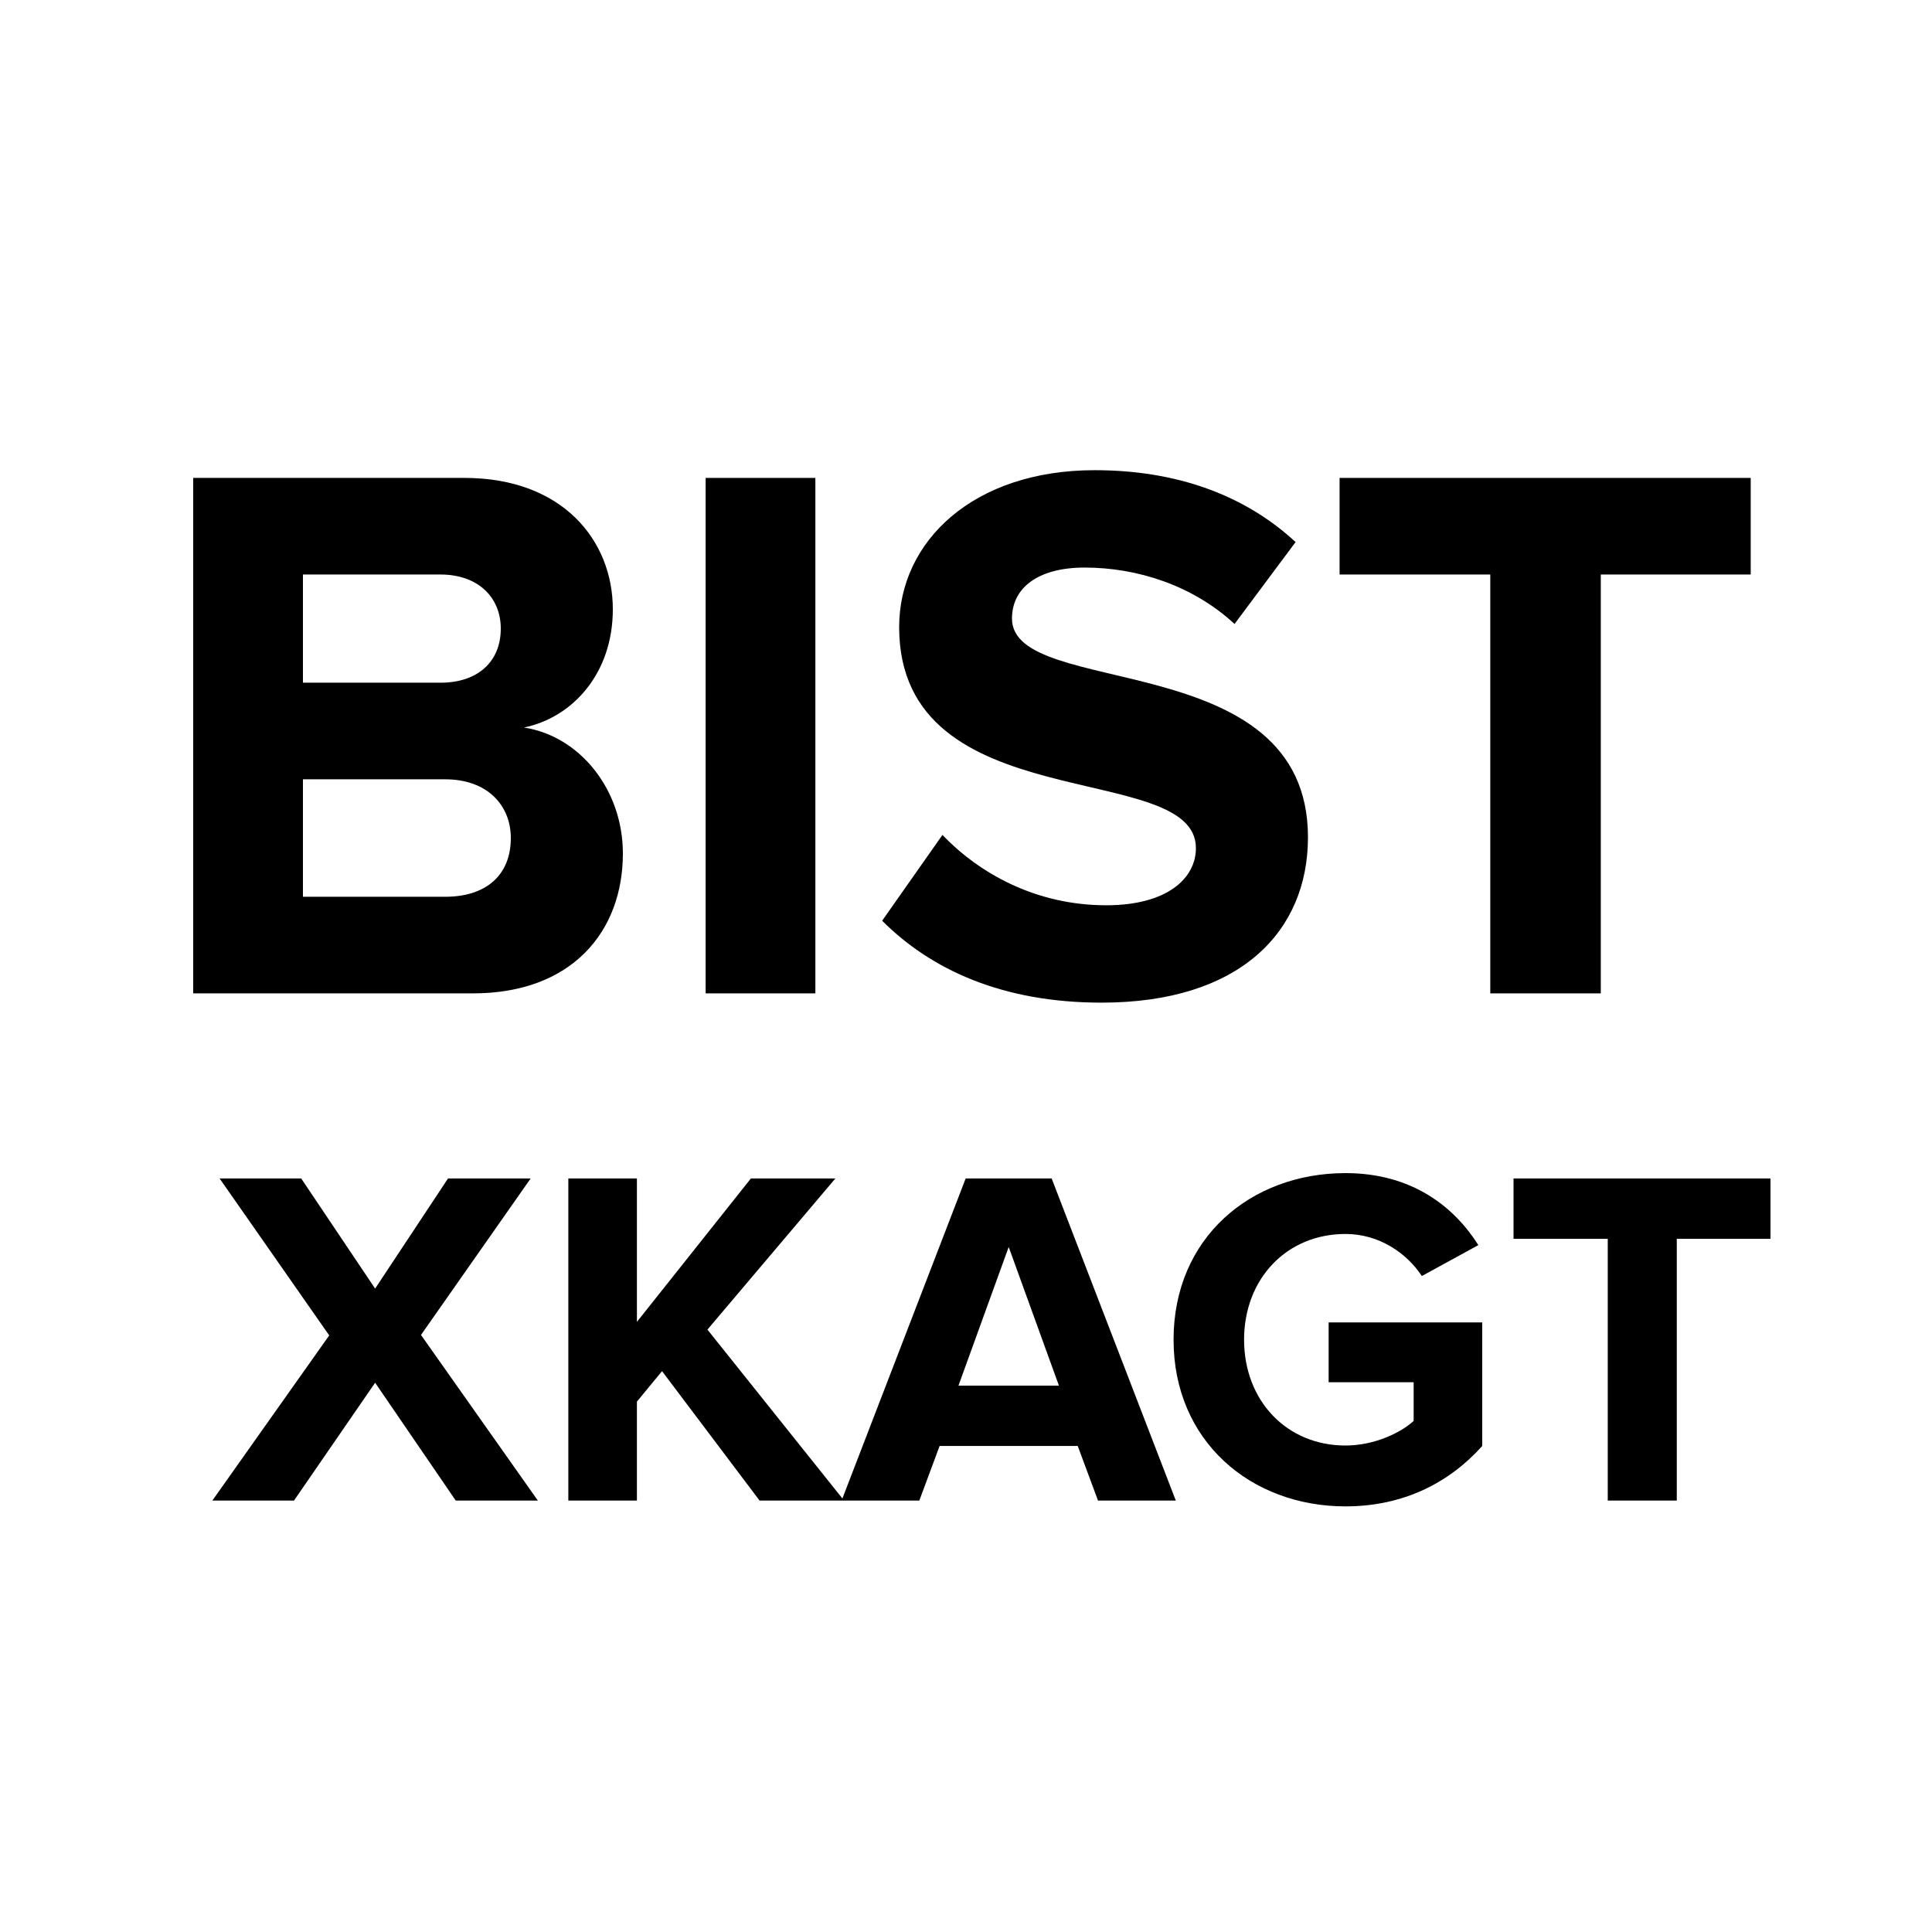 <svg width="1em" height="1em" viewBox="0 0 30 30" fill="none" xmlns="http://www.w3.org/2000/svg"><path d="M7.344 15.425C8.88 15.425 9.672 14.465 9.672 13.253C9.672 12.257 9 11.429 8.136 11.297C8.892 11.141 9.516 10.457 9.516 9.461C9.516 8.393 8.736 7.421 7.212 7.421H3V15.425H7.344ZM6.84 10.601H4.704V8.921H6.84C7.416 8.921 7.776 9.269 7.776 9.761C7.776 10.277 7.416 10.601 6.84 10.601ZM6.912 13.925H4.704V12.101H6.912C7.572 12.101 7.932 12.509 7.932 13.013C7.932 13.589 7.548 13.925 6.912 13.925Z" fill="currentColor"/><path d="M12.661 15.425V7.421H10.957V15.425H12.661Z" fill="currentColor"/><path d="M17.106 15.569C19.254 15.569 20.31 14.465 20.31 13.001C20.31 10.013 15.714 10.865 15.714 9.605C15.714 9.125 16.122 8.813 16.842 8.813C17.658 8.813 18.522 9.089 19.17 9.689L20.118 8.417C19.326 7.685 18.27 7.301 16.998 7.301C15.114 7.301 13.962 8.405 13.962 9.737C13.962 12.749 18.57 11.777 18.57 13.169C18.57 13.637 18.126 14.057 17.178 14.057C16.074 14.057 15.198 13.553 14.634 12.965L13.698 14.297C14.454 15.053 15.558 15.569 17.106 15.569Z" fill="currentColor"/><path d="M24.857 15.425V8.921H27.185V7.421H20.801V8.921H23.141V15.425H24.857Z" fill="currentColor"/><path d="M8.352 23.301L6.537 20.729L8.24 18.299H6.957L5.825 20.009L4.677 18.299H3.41L5.112 20.736L3.297 23.301H4.565L5.825 21.471L7.077 23.301H8.352ZM13.107 23.301L10.985 20.646L12.972 18.299H11.66L9.89 20.526V18.299H8.825V23.301H9.89V21.764L10.28 21.291L11.795 23.301H13.107ZM18.258 23.301L16.33 18.299H14.995L13.068 23.301H14.275L14.59 22.453H16.735L17.05 23.301H18.258ZM16.443 21.516H14.883L15.663 19.363L16.443 21.516ZM20.893 23.391C21.793 23.391 22.506 23.023 23.016 22.453V20.534H20.631V21.463H21.951V22.064C21.748 22.251 21.336 22.446 20.893 22.446C19.978 22.446 19.318 21.748 19.318 20.803C19.318 19.858 19.978 19.161 20.893 19.161C21.418 19.161 21.846 19.461 22.078 19.814L22.956 19.334C22.581 18.741 21.928 18.216 20.893 18.216C19.423 18.216 18.223 19.221 18.223 20.803C18.223 22.378 19.423 23.391 20.893 23.391ZM26.037 23.301V19.236H27.492V18.299H23.502V19.236H24.965V23.301H26.037Z" fill="currentColor"/></svg>
